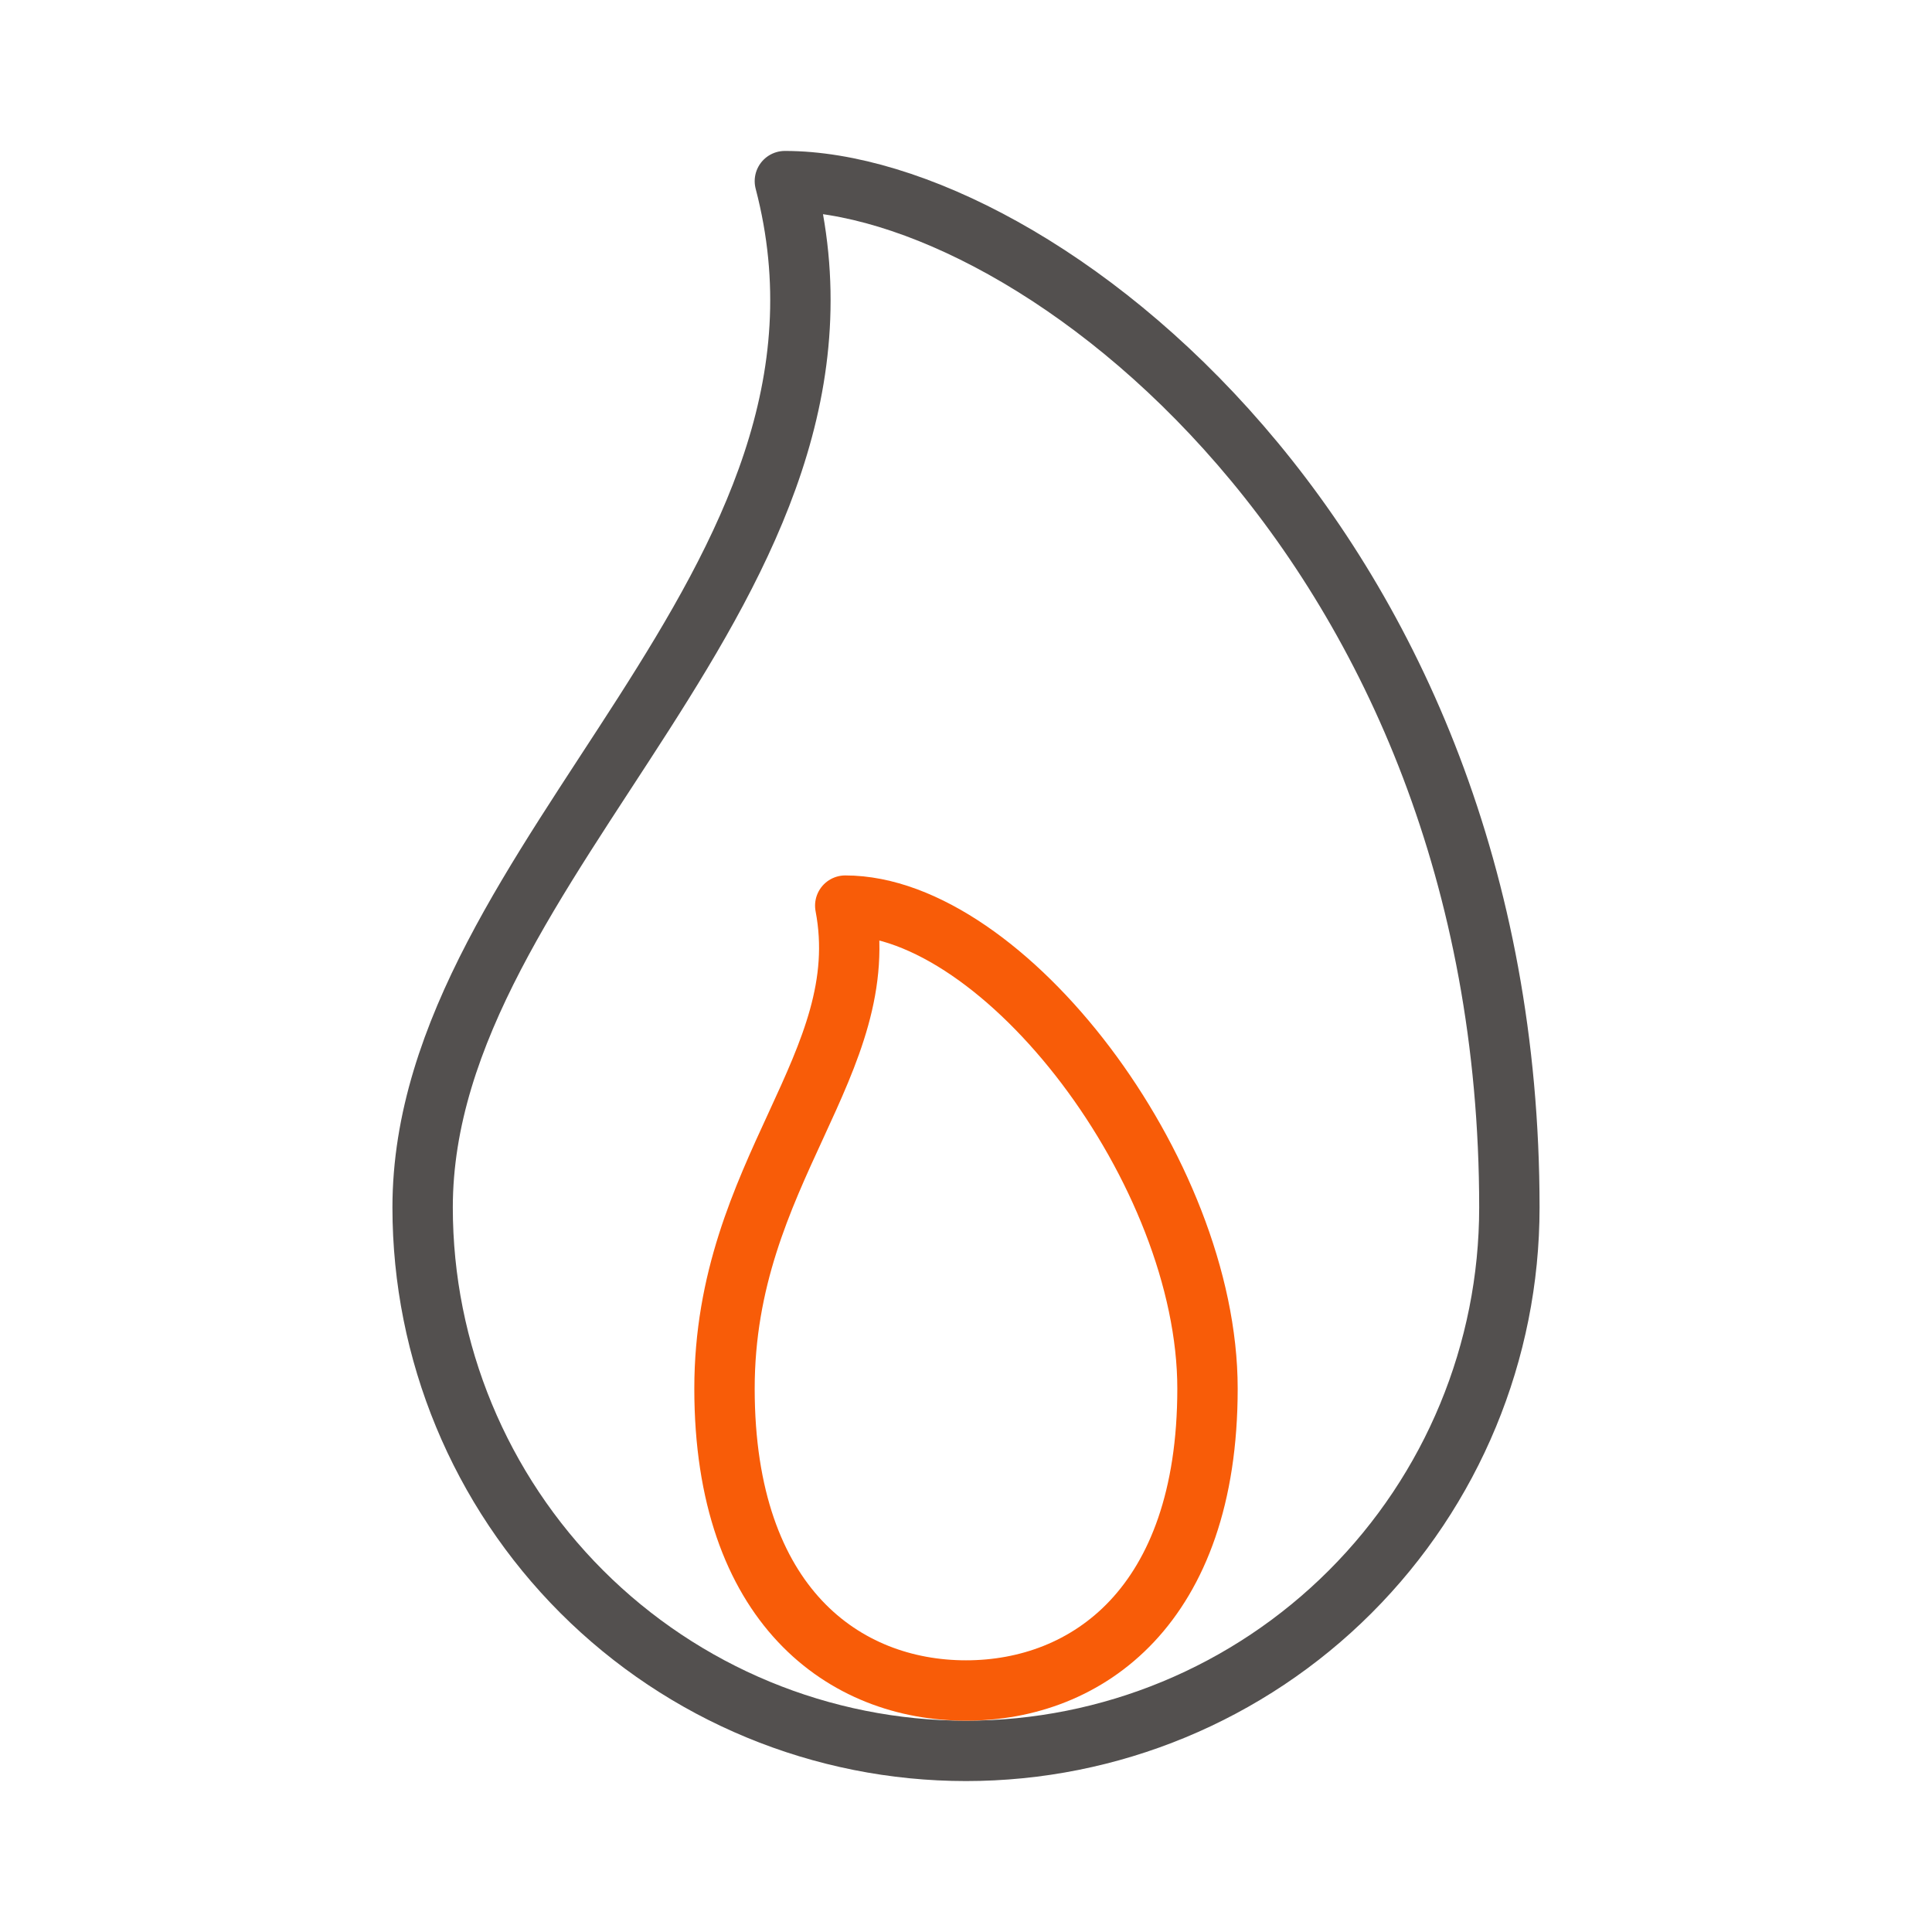 <svg width="48" height="48" viewBox="0 0 48 48" fill="none" xmlns="http://www.w3.org/2000/svg">
<path d="M10.5 30C10.5 21.281 22.125 14.531 19.5 4.5C25.688 4.5 37.5 13.5 37.5 30C37.5 33.58 36.078 37.014 33.546 39.546C31.014 42.078 27.58 43.5 24 43.5C20.42 43.5 16.986 42.078 14.454 39.546C11.922 37.014 10.5 33.58 10.5 30Z" stroke="#53504F" stroke-width="1.5" stroke-linecap="round" stroke-linejoin="round"/>
<path d="M30 34.5C30 39.91 27 42 24 42C21 42 18 39.91 18 34.5C18 29.09 21.75 26.438 21 22.5C24.938 22.5 30 29.09 30 34.5Z" stroke="#F85C08" stroke-width="1.5" stroke-linecap="round" stroke-linejoin="round"/>
</svg>

